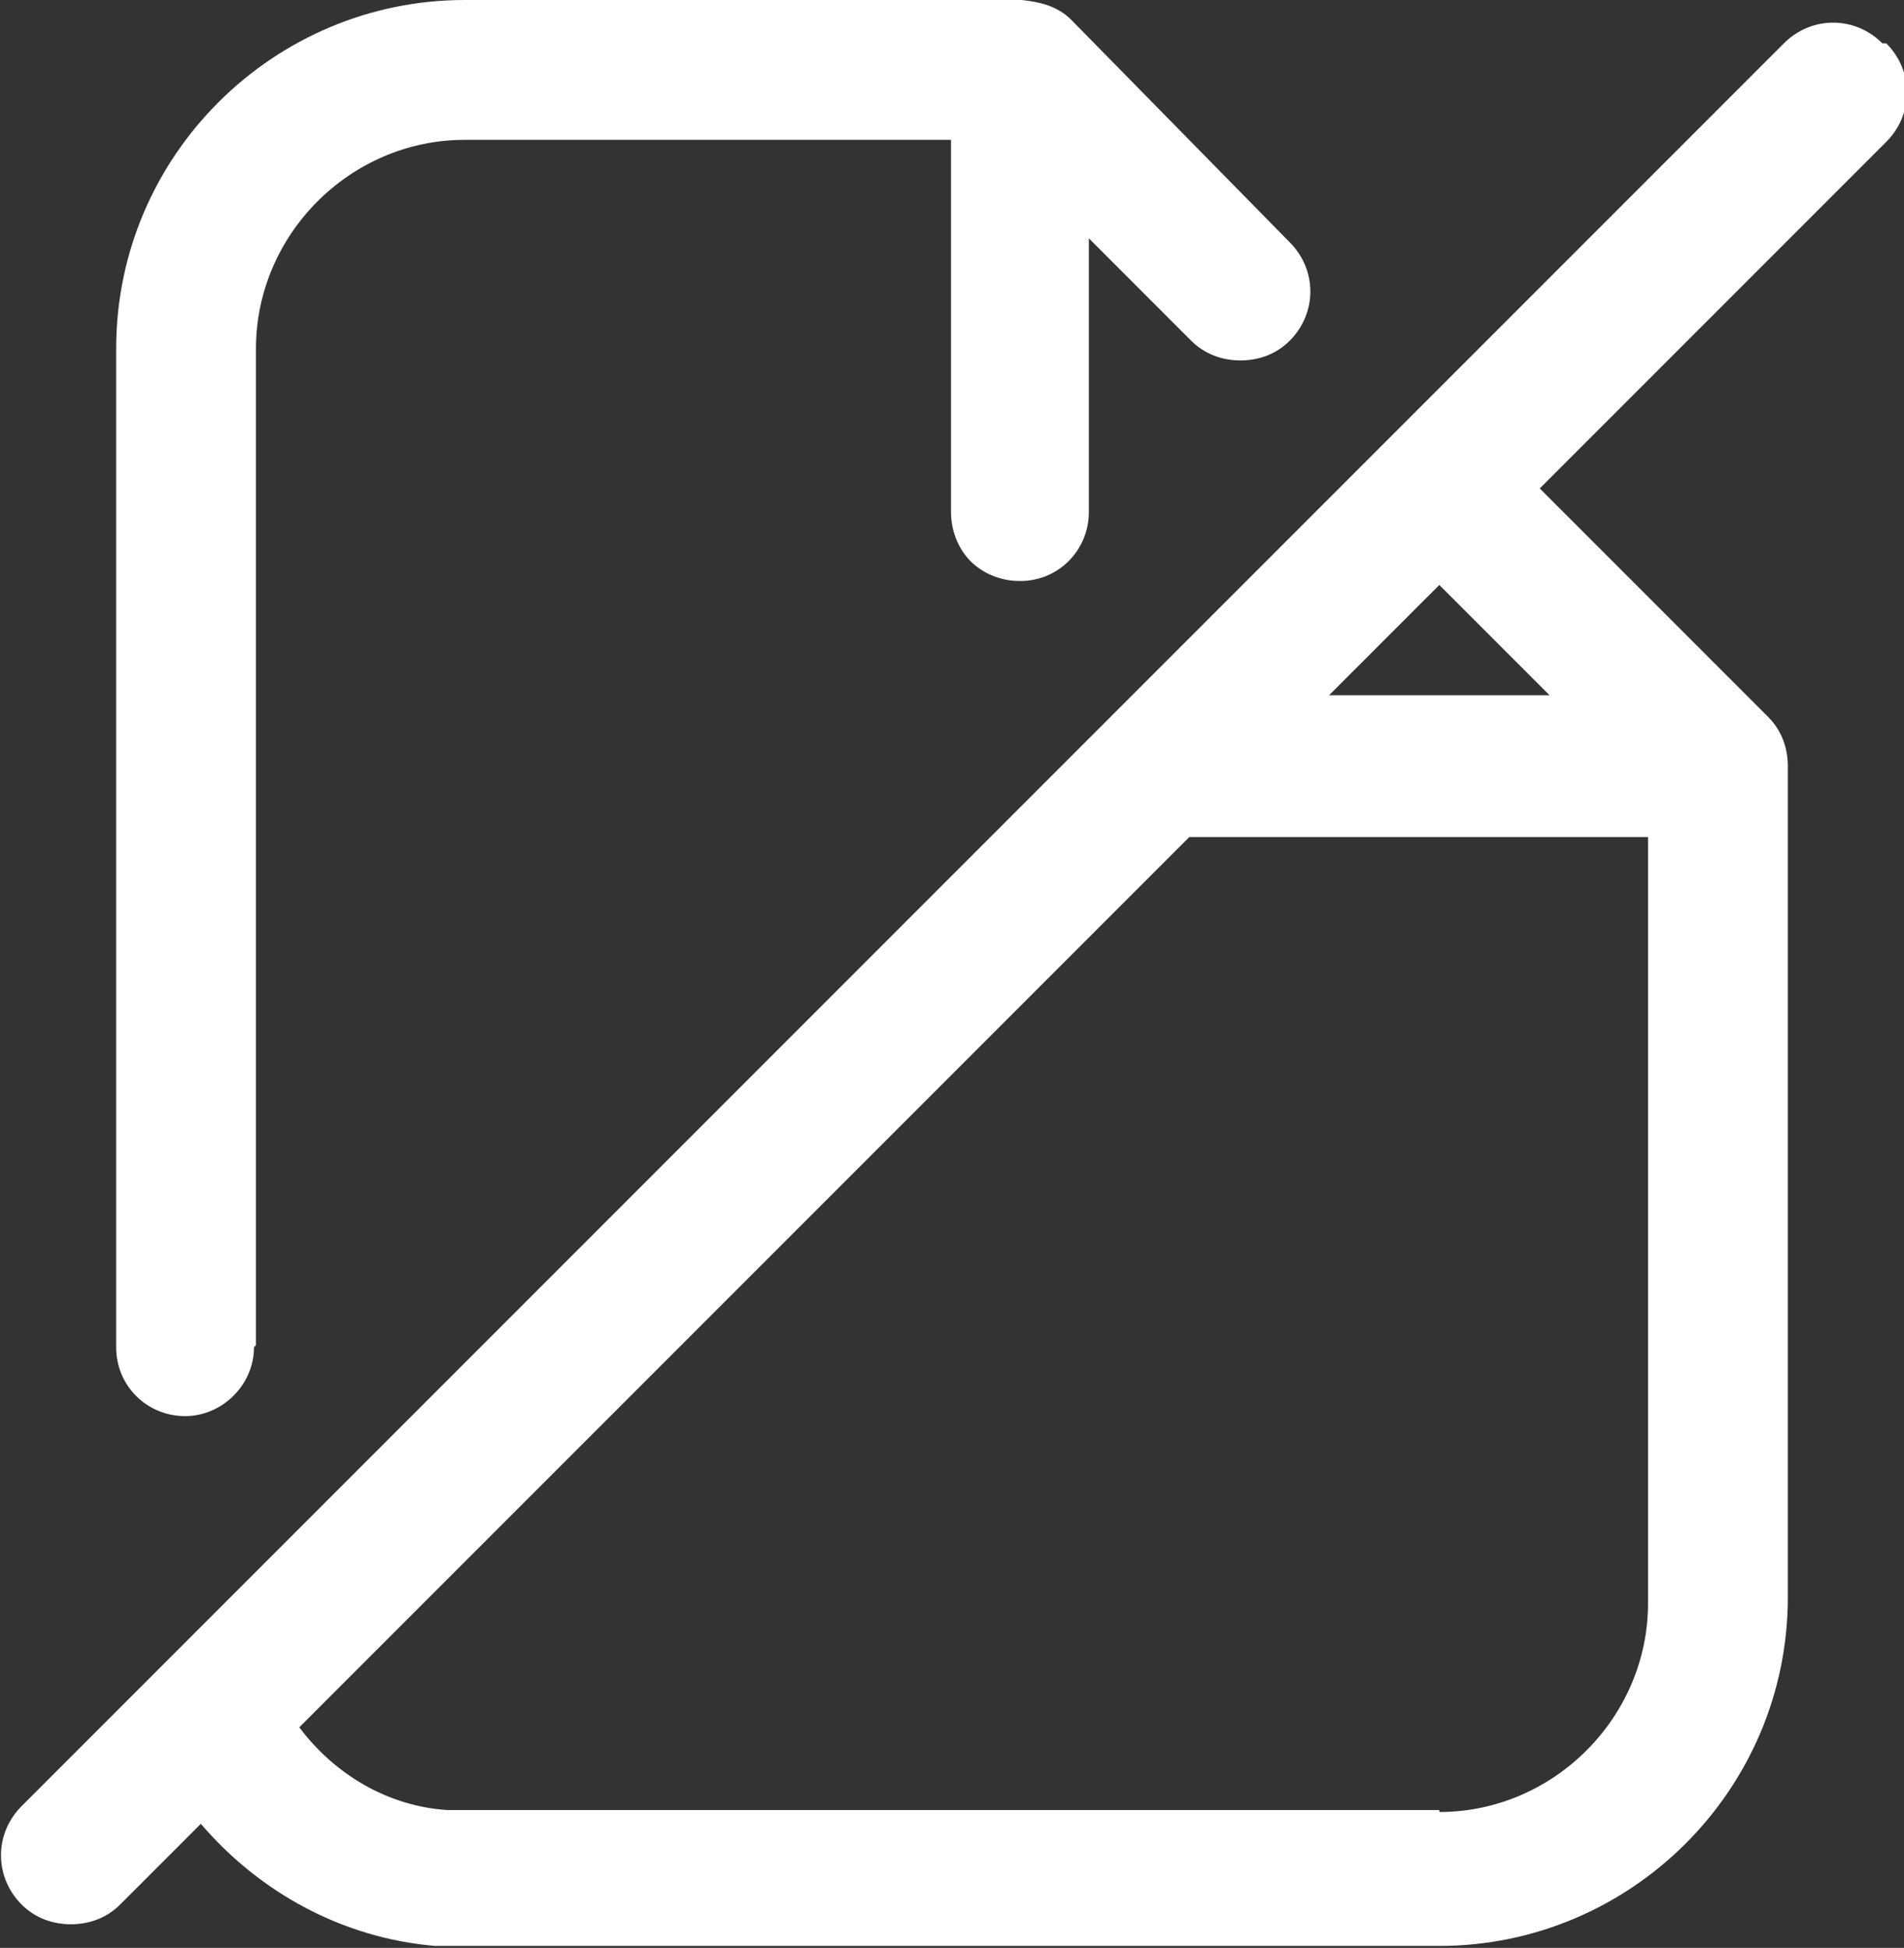 <?xml version="1.0" encoding="UTF-8"?>
<svg id="Layer_2" data-name="Layer 2" xmlns="http://www.w3.org/2000/svg" viewBox="0 0 9.67 9.89">
  <rect x="0" y="0" width="9.67" height="9.89" fill="#333333" stroke="none"/>
  <defs>
    <style>
      .cls-1 {
        fill: #fff;
      }
    </style>
  </defs>
  <g id="Layer_1-2" data-name="Layer 1">
    <g>
      <path class="cls-1" d="M1.3,6.83V1.77c0-.58.48-1.06,1.06-1.06h2.47v1.89c0,.1.04.19.1.25s.15.1.25.1c.2,0,.35-.16.35-.35v-1.39l.52.52h0c.07.07.16.1.25.1s.18-.03.25-.1c.14-.14.14-.36,0-.5L5.44.1c-.07-.07-.16-.09-.25-.1h-2.83C1.39,0,.59.79.59,1.77v5.07c0,.2.16.35.35.35s.35-.16.35-.35Z"/>
      <path class="cls-1" d="M9.56.22c-.14-.14-.36-.14-.5,0l-2.01,2.01s0,0,0,0,0,0,0,0l-1.41,1.41h0S.82,8.46.82,8.46c0,0,0,0,0,0l-.71.71c-.14.14-.14.36,0,.5.07.07.16.1.25.1s.18-.03.25-.1l.41-.41c.3.35.72.58,1.19.62.05,0,.1,0,.15,0h4.95c.97,0,1.77-.79,1.77-1.77V3.89c0-.09-.03-.18-.1-.25l-1.16-1.16,1.76-1.76c.14-.14.14-.36,0-.5ZM7.31,9.19H2.36s-.03,0-.05,0c-.01,0-.02,0-.04,0-.3-.02-.57-.18-.75-.42l4.52-4.52h2.33v3.89c0,.58-.48,1.06-1.06,1.06ZM6.75,3.53l.56-.56.56.56h-1.12Z"/>
    </g>
  </g>
</svg>